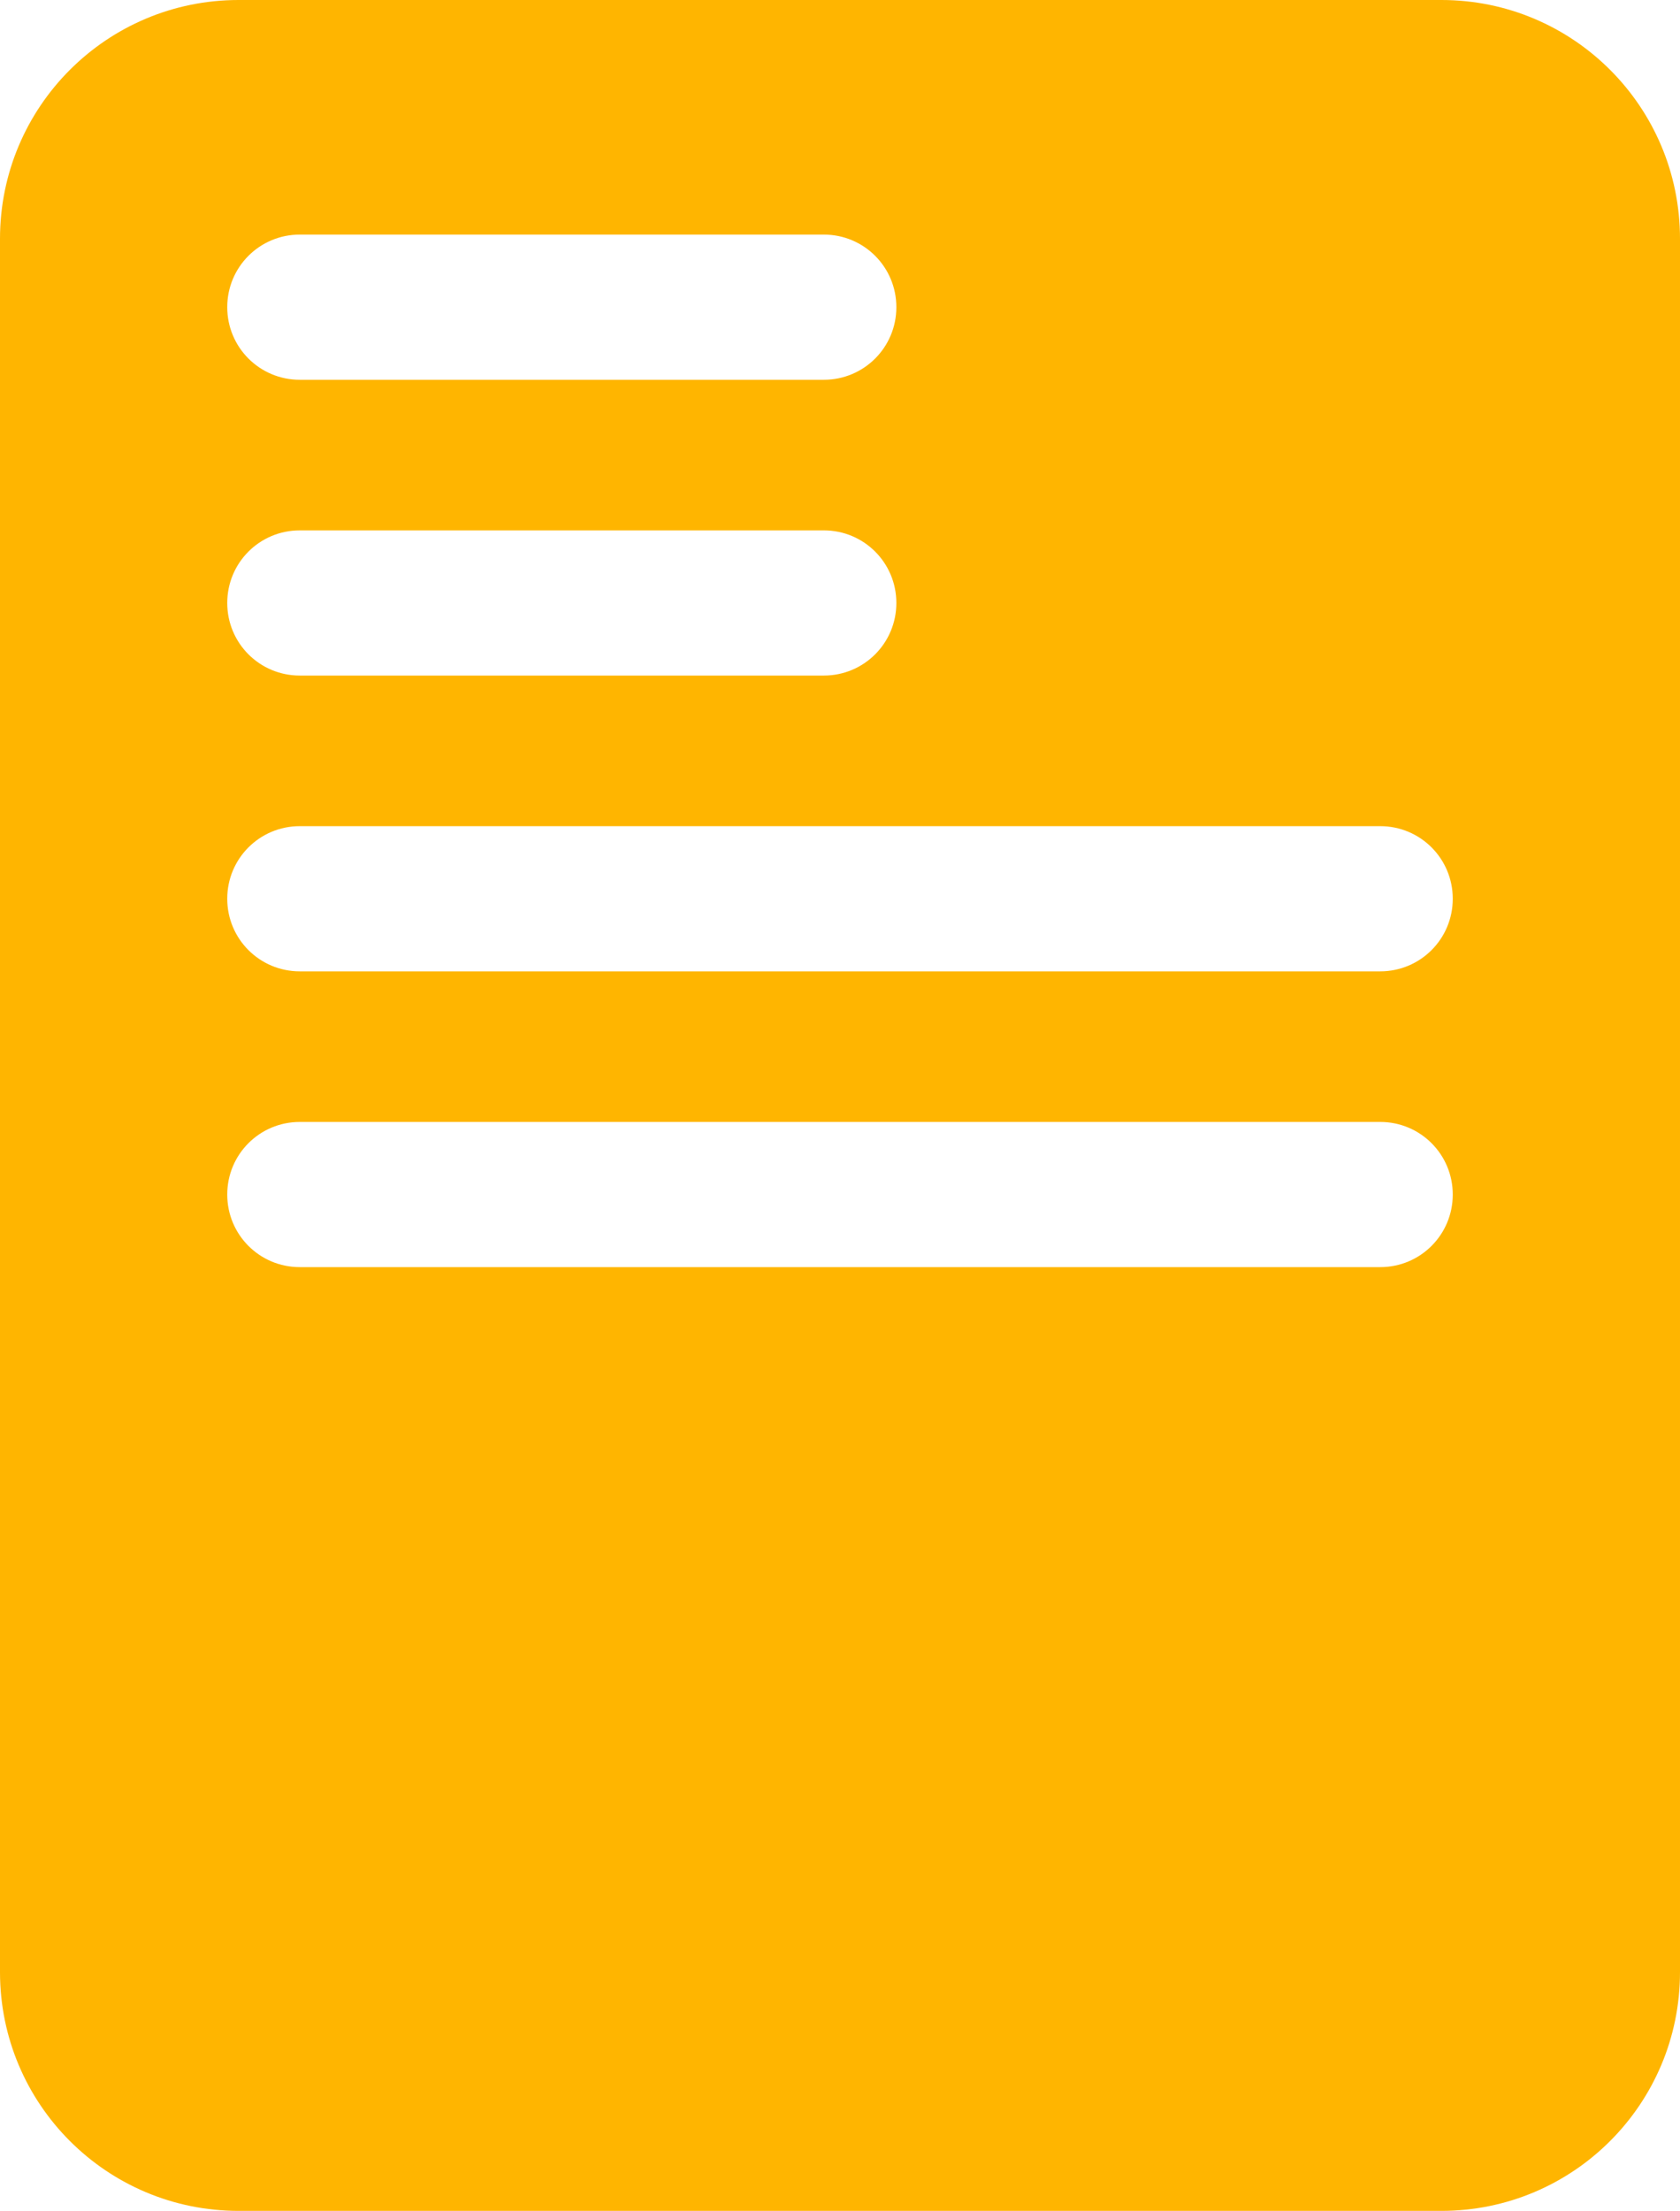 <?xml version="1.0" encoding="UTF-8"?>
<svg id="Camada_2" data-name="Camada 2" xmlns="http://www.w3.org/2000/svg" viewBox="0 0 28.02 36.85">
  <defs>
    <style>
      .cls-1 {
        fill: #ffb500;
      }
    </style>
  </defs>
  <g id="Camada_1-2" data-name="Camada 1">
    <path class="cls-1" d="m24.04,0H3.98C1.78,0,0,1.78,0,3.98v28.89c0,2.2,1.78,3.98,3.98,3.98h20.06c2.2,0,3.98-1.78,3.98-3.98V3.98c0-2.2-1.78-3.98-3.98-3.98ZM5,3.91h8.74c.67,0,1.21.54,1.21,1.21s-.54,1.21-1.21,1.21H5c-.67,0-1.21-.54-1.21-1.21s.54-1.21,1.21-1.21Zm0,4.93h8.74c.67,0,1.21.54,1.21,1.21s-.54,1.21-1.21,1.21H5c-.67,0-1.21-.54-1.21-1.21s.54-1.21,1.21-1.21Zm18.02,12.28H5c-.67,0-1.21-.54-1.21-1.21s.54-1.21,1.21-1.21h18.02c.67,0,1.21.54,1.21,1.21s-.54,1.21-1.21,1.21Zm0-4.93H5c-.67,0-1.21-.54-1.21-1.21s.54-1.21,1.21-1.21h18.02c.67,0,1.21.54,1.21,1.21s-.54,1.21-1.21,1.21Z"/>
  </g>
</svg>